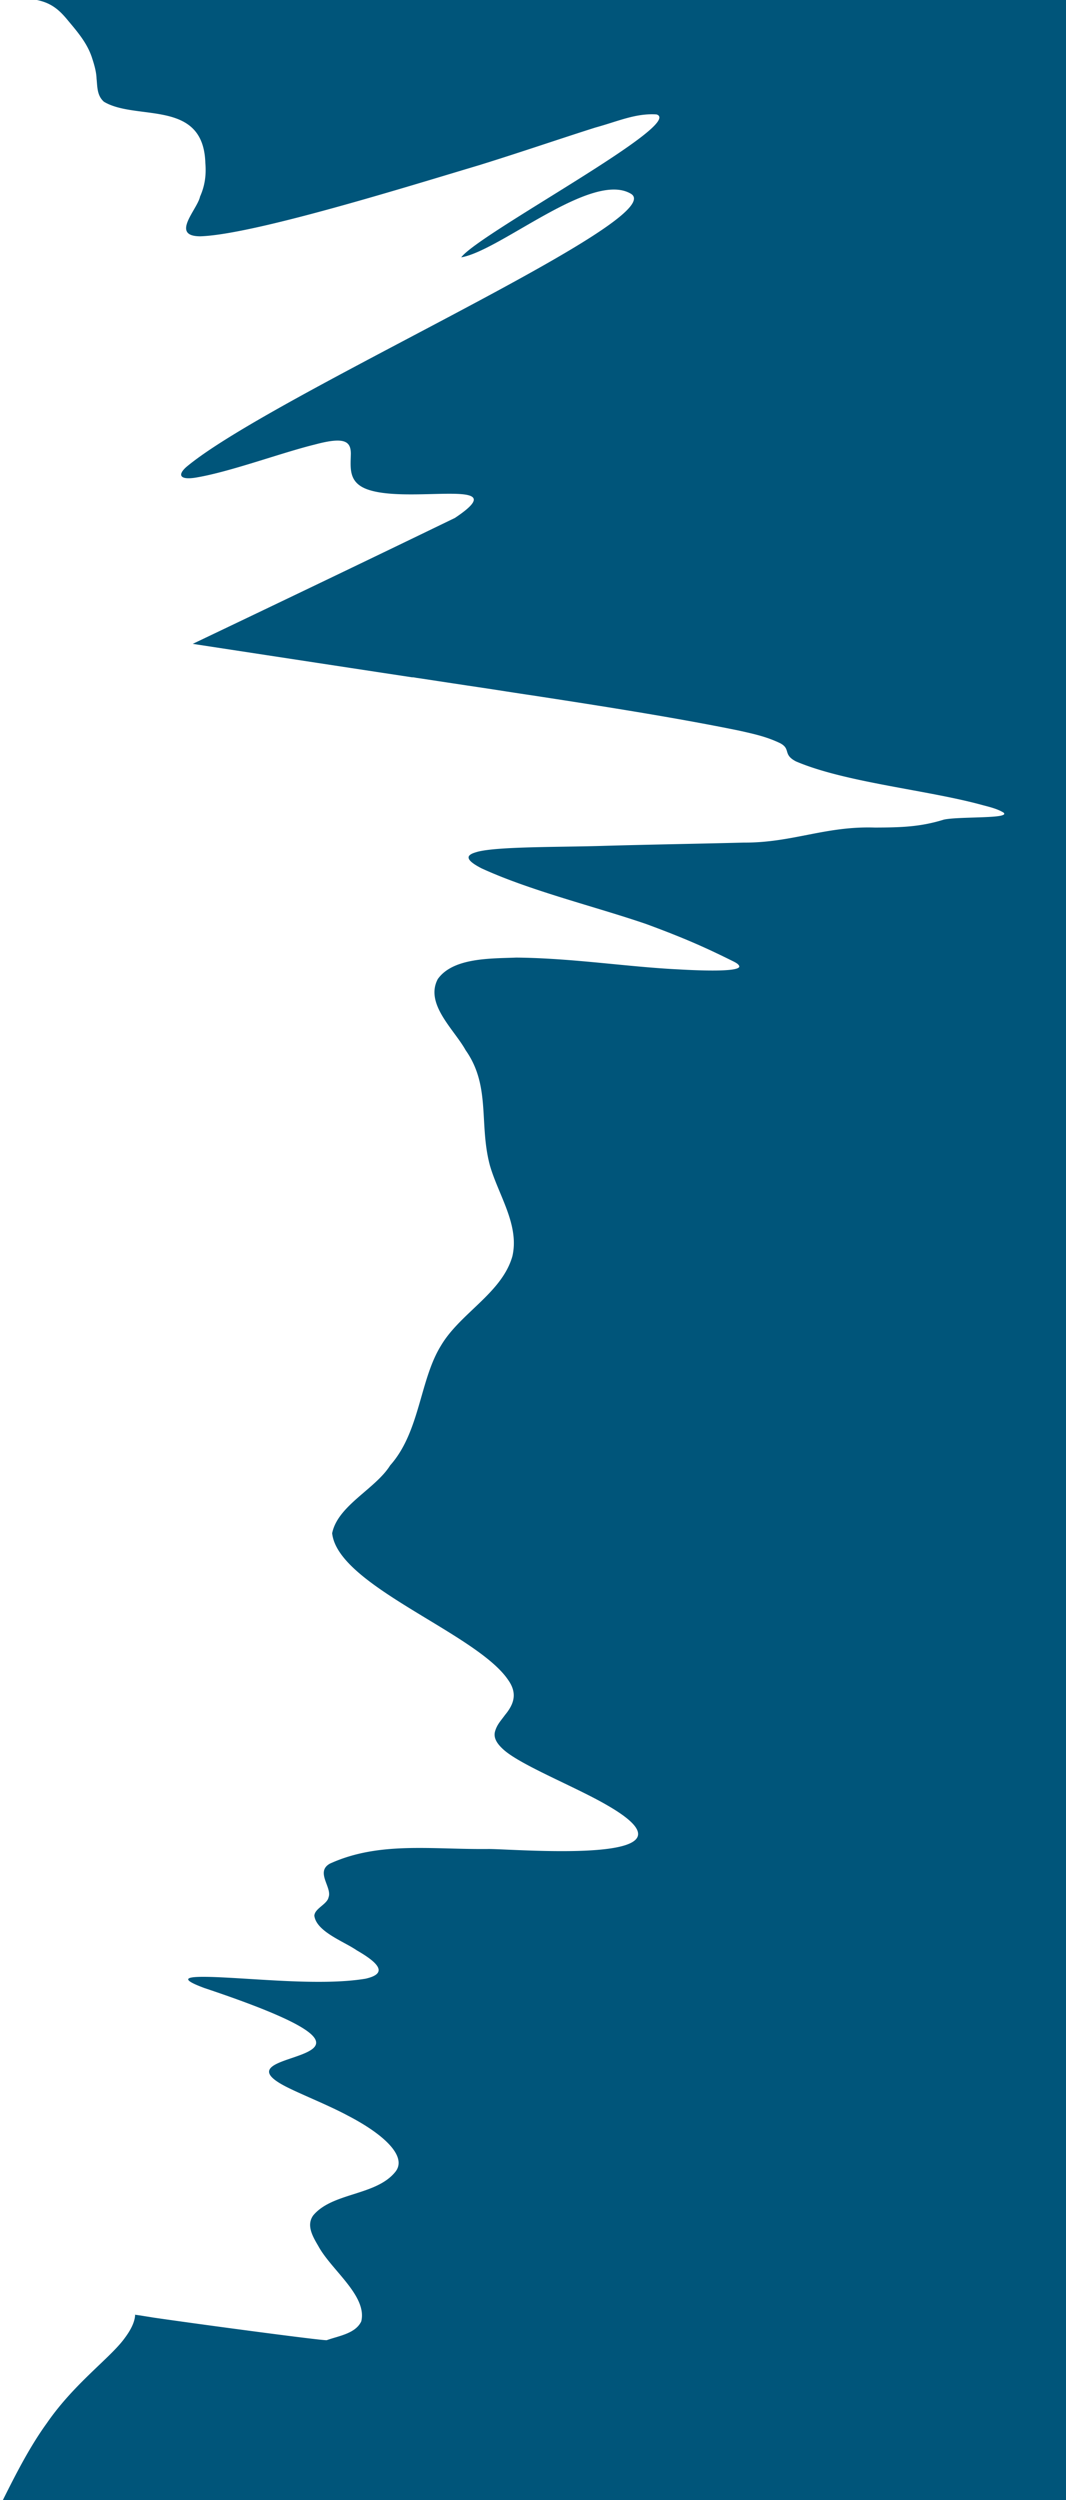 <svg height="652" viewBox="0 0 278 652" width="278" xmlns="http://www.w3.org/2000/svg"><path d="m35.832 603.742-.657-.102.118.017c.485.067 1.268.172 2.344.344l.3.048q-.623-.092-1.169-.169l-.291-.042.627.096c1.032.156 2.001.304 2.949.466 4.323.626 10.267 1.452 16.423 2.286l1.193.162 1.197.161 1.198.161 1.196.16c12.145 1.626 23.709 3.095 23.975 2.953 2.929-1.089 7.456-1.659 8.979-4.899.93-3.857-1.822-7.728-4.961-11.507l-.512-.612-.516-.61-.516-.608c-1.804-2.127-3.56-4.218-4.665-6.255-1.502-2.558-3.212-5.452-1.364-8.04 5.048-6.059 16.523-5.098 21.499-11.461 2.969-3.908-2.864-9.59-12.488-14.578-4.921-2.639-11.387-5.208-15.454-7.216-9.082-4.448-4.17-6.079.9-7.805l.76-.26c7.323-2.527 13.522-5.56-23.592-17.979-6.05-2.242-5.044-2.903-.476-2.923h.378c.643.002 1.35.015 2.11.037 11.186.366 28.53 2.366 40.009.451 5.196-1.181 4.498-3.502-2.28-7.392-3.326-2.313-10.514-4.86-11.068-9.018.064-1.903 3.376-2.997 3.712-4.837.979-2.552-3.556-6.635.385-8.781 12.88-5.855 26.538-3.615 41.528-3.797 8.62.1 57.85 4.198 30.75-11.405-8.234-4.805-22.707-10.497-27.142-14.605-1.337-1.224-2.634-2.822-2.106-4.665.516-1.797 1.506-2.764 2.569-4.242 2.33-2.811 3.373-5.636.819-9.207-8.27-12.199-44.404-24.498-45.87-38.221.808-4.02 4.206-7.138 7.723-10.17l.704-.605c2.583-2.218 5.142-4.419 6.702-6.925 4.254-4.776 6.154-10.98 7.91-17.087l.362-1.262c1.325-4.618 2.655-9.12 4.954-12.841 1.853-3.154 4.516-5.854 7.275-8.494l.83-.79c4.433-4.21 8.925-8.363 10.544-14.066 1.882-8.239-3.698-16.019-5.893-23.775-2.858-10.835.288-20.601-6.306-29.962-2.986-5.398-10.693-12.047-7.264-18.533 4.005-5.68 14.049-5.341 20.464-5.613 14.724.139 29.083 2.447 42.448 3.084 9.754.558 16.295.364 15.69-.929-.266-.494-.732-.747-1.37-1.088-7.1-3.533-12.537-6.005-22.867-9.815-13.216-4.534-30.161-8.647-42.922-14.513-2.386-1.23-3.801-2.328-3.305-3.22.43-.618 1.499-.895 2.319-1.135 5.328-1.341 20.57-1.176 31.723-1.489 12.55-.37 25.25-.561 37.598-.882 12.64.083 21.32-4.358 34.25-3.919 6.84-.029 11.79-.164 17.96-2.074 1.466-.322 4.291-.43 7.142-.522l.814-.026c3.25-.103 6.369-.21 7.365-.613.41-.143.6-.338.25-.661-1.5-.927-3.35-1.407-5.33-1.919-14.3-3.973-35.82-5.896-48.8-11.43-3.536-1.835-1.25-3.218-4.141-4.758-3.521-1.687-6.746-2.395-10.876-3.314-17.592-3.593-38.653-6.847-58.572-9.882 2.77.428 4.127.64 4.27.664l.008.001-.021-.002c-.339-.05-4.053-.621-10.204-1.576-4.428-.667-8.757-1.31-12.978-1.96l-.552-.086.24.04.352.055-.336-.05c-2.408-.37-4.462-.687-6.283-.949a8 8 0 0 0-1.062-.153l.317.075-7.718-1.172-.645-.098-.962-.147-.642-.097c-7.711-1.172-16.16-2.46-47.53-7.253 25.483-12.158 48.455-23.179 68.389-32.848 15.793-10.544-10.556-3.863-21.962-7.158-5.485-1.548-5.327-5.057-5.214-8.64l.012-.406.01-.406.004-.203c-.043-3.079-1.572-4.301-8.575-2.536-.764.205-1.574.399-2.44.628-8.71 2.323-20.72 6.704-29.081 8.15-4.388.795-5.275-.516-2.801-2.718 8.96-7.511 31.065-19.371 53.658-31.316l3.392-1.792c32.786-17.317 65.27-34.365 58.87-38.145-10.191-6.031-34.04 14.854-44.237 16.59 4.607-6.21 58.547-34.866 50.944-37.27-5.41-.356-9.914 1.754-15.937 3.413-8.716 2.754-19.157 6.35-30.333 9.823-7.6 2.268-18.538 5.618-29.816 8.85l-1.694.484c-16.392 4.665-33.18 8.956-41.218 9.215-4.874-.02-4.034-2.66-2.505-5.478l.166-.302q.211-.38.43-.758l.174-.302c.753-1.305 1.48-2.563 1.68-3.53 1.4-3.125 1.597-6.005 1.379-8.741-.339-11.26-8.273-12.33-16.032-13.334l-.694-.09c-3.581-.466-7.076-.982-9.713-2.551-1.862-1.635-1.702-3.947-1.934-6.016-.062-1.98-.722-4.053-1.311-5.822-1.21-3.4-3.321-6.004-5.937-9.11C16.039 3.278 14.068 1.09 10.32.164q-.341-.09-.7-.167L278 0v652H.74c3.404-6.829 7.044-13.96 11.472-20.073 7.23-10.487 16.649-17.056 20.345-22.233 1.739-2.326 2.58-4.287 2.68-5.942l-.068-.112q.55.091 1.244.19l.065.008z" fill="#00557A" fill-rule="evenodd"/></svg>
